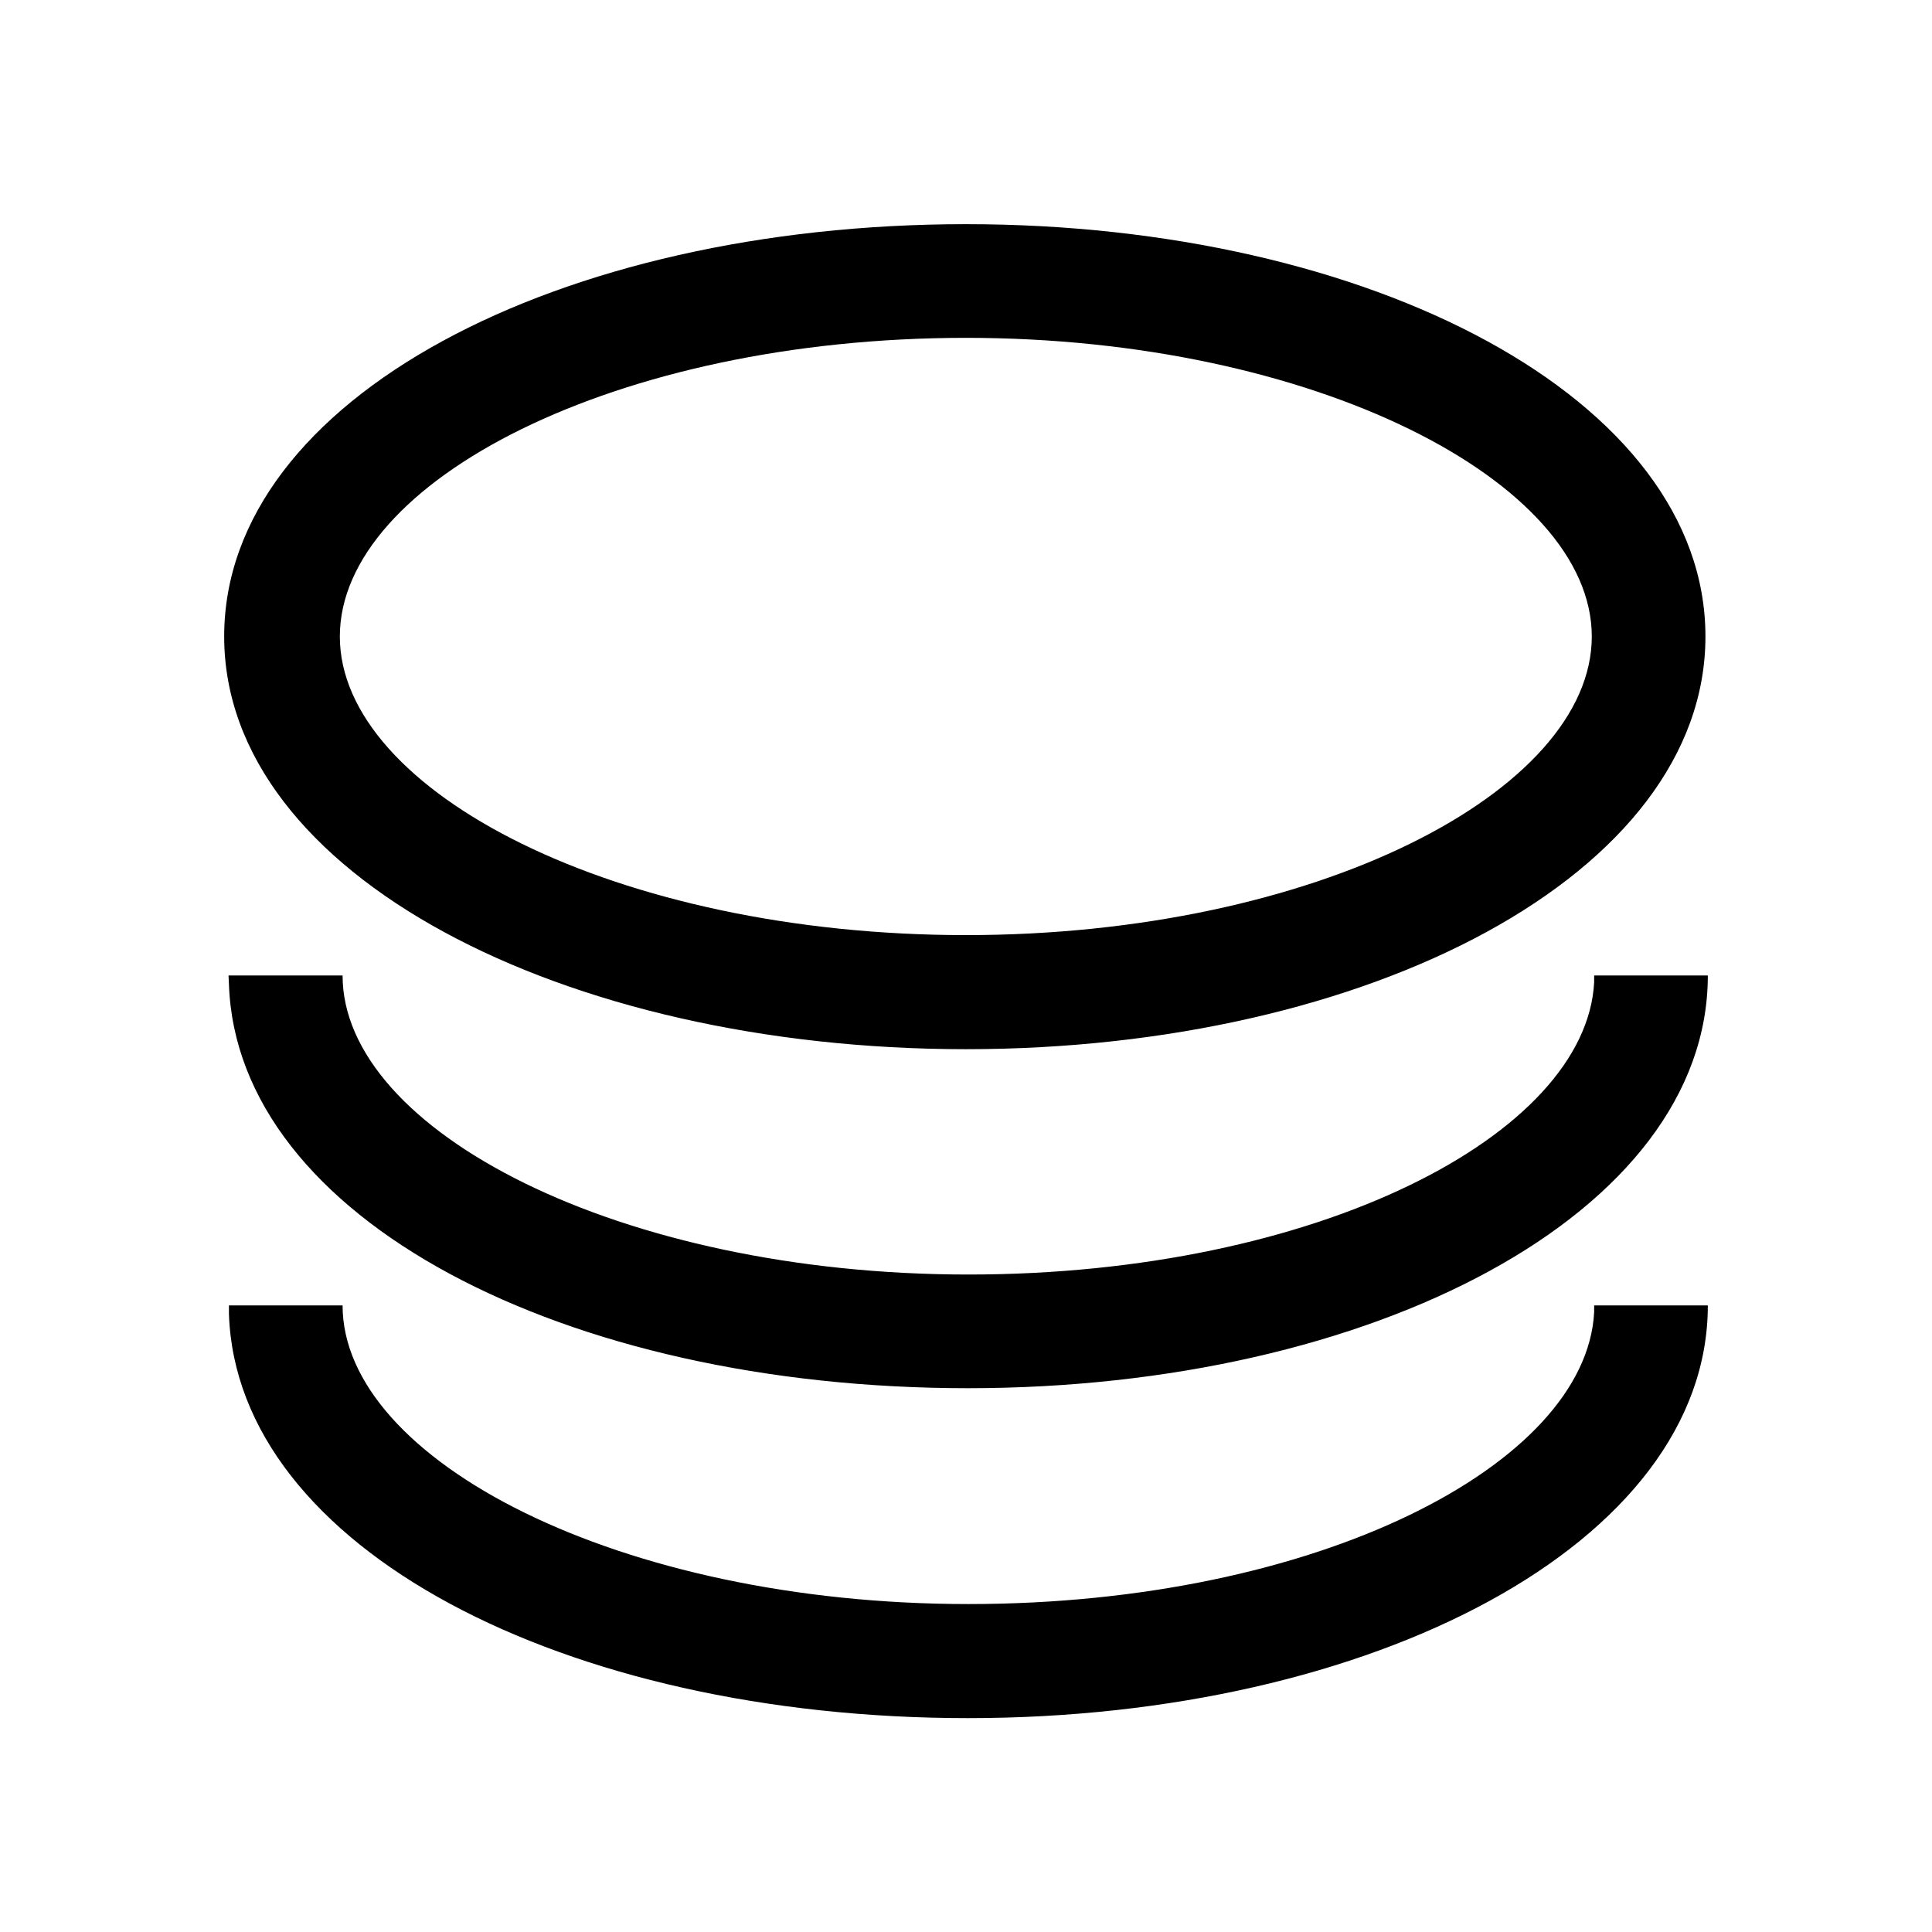<?xml version="1.0" encoding="UTF-8"?>
<!-- The Best Svg Icon site in the world: iconSvg.co, Visit us! https://iconsvg.co -->
<svg fill="#000000" width="800px" height="800px" version="1.1" viewBox="144 144 512 512" xmlns="http://www.w3.org/2000/svg">
 <path d="m204.56 489.95h30.227c0 41.039 73.473 79.141 165.84 79.141s163.74-36.945 165.84-77.355v-1.785h30.125c0 62.977-88.902 109.37-196.07 109.37-107.16 0-193.75-45.234-195.85-107.06v-2.309zm0-87.434h30.227c0 41.145 73.473 79.246 165.84 79.246s163.74-37.051 165.84-77.461v-1.785h30.125c0 62.977-88.902 109.37-196.07 109.37-107.16 0.004-193.75-45.129-195.85-107.05zm195.44-199.11c107.16 0 195.96 46.289 195.96 109.27s-89.324 109.37-195.96 109.37c-106.64 0-196.59-46.285-196.59-109.37s88.797-109.27 196.59-109.27zm0 30.125c-92.785 0-165.94 38.102-165.94 79.141s73.473 79.141 165.94 79.141 165.84-38.102 165.84-79.141-73.684-79.141-165.84-79.141z"/>
</svg>